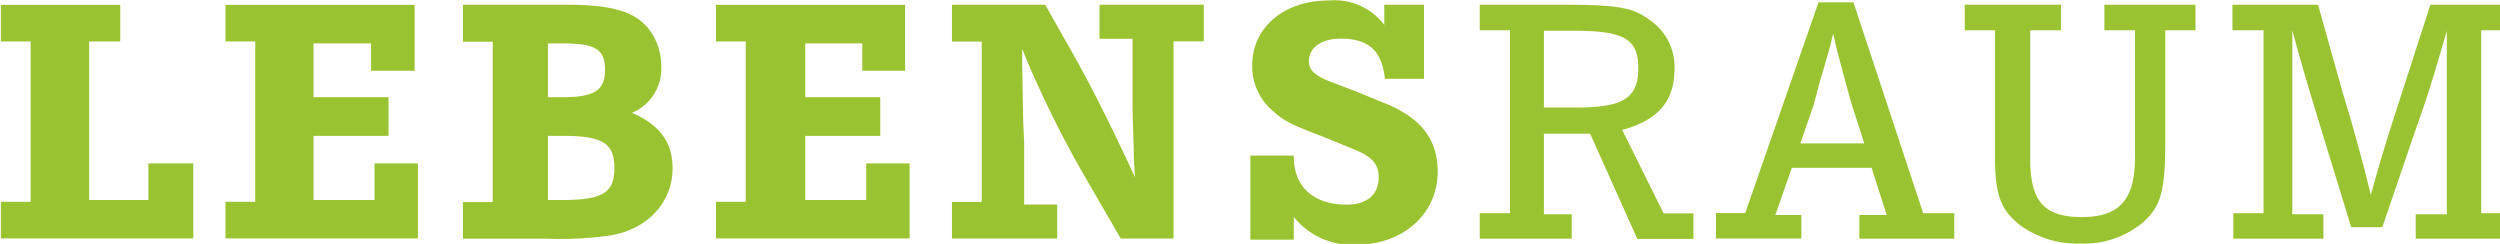 <?xml version="1.0"?>
<svg xmlns="http://www.w3.org/2000/svg" version="1.1" width="205" height="20" viewBox="0 0 205 20"><svg id="Grafik3" viewBox="0 0 205.88 20" width="206" height="20"><defs><style>.cls-1{fill:#9ac331;}</style></defs><title>logo-lebensraum-sh-popup</title><path class="cls-1" d="M4873.59,5746.77h4.87v-3h3.68v6.15h-15.78v-3h2.44v-13.15h-2.44v-3h9.79v3h-2.55v13Z" transform="translate(-4866.35 -5730.37)"/><path class="cls-1" d="M4900.32,5736.17h-3.6v-2.24H4892v4.41h6.15v3.17H4892v5.26h5v-3h3.56v6.15h-15.78v-3h2.44v-13.15h-2.44v-3h15.51v5.42Z" transform="translate(-4866.35 -5730.37)"/><path class="cls-1" d="M4904.22,5730.76h8.59c4.1,0,6,.7,7.08,2.59a5,5,0,0,1,.62,2.4,3.91,3.91,0,0,1-2.4,3.87c2.28,1,3.33,2.4,3.33,4.56,0,2.86-2.17,5.11-5.34,5.53a28.86,28.86,0,0,1-5,.23h-6.85v-3h2.44v-13.15h-2.44v-3Zm7,7.58h1.2c2.59,0,3.48-.54,3.48-2.24s-0.77-2.17-3.52-2.17h-1.16v4.41Zm0,8.43h1.12c3.37,0,4.33-.58,4.33-2.63s-1-2.63-4.25-2.63h-1.2v5.26Z" transform="translate(-4866.35 -5730.37)"/><path class="cls-1" d="M4940.55,5736.17H4937v-2.24h-4.68v4.41h6.15v3.17h-6.15v5.26h5v-3h3.56v6.15H4925v-3h2.44v-13.15H4925v-3h15.51v5.42Z" transform="translate(-4866.35 -5730.37)"/><path class="cls-1" d="M4944.46,5730.76H4952l1.28,2.28c1.32,2.28,2.4,4.25,3.91,7.31,0.89,1.82,1.24,2.55,2.17,4.56l-0.08-1.31-0.12-4.25v-1.66l0-1.66v-2.48h-2.71v-2.79H4965v3h-2.48v16.17h-4.33l-2.82-4.87a87.78,87.78,0,0,1-4.8-9.56l-0.46-1.12,0,1.31,0.08,4.53,0.08,1.89,0,1.86v3.17h2.71v2.79h-8.63v-3h2.44v-13.15h-2.44v-3Z" transform="translate(-4866.35 -5730.37)"/><path class="cls-1" d="M4979.81,5730.76h3.25v6.07h-3.21c-0.23-2.28-1.32-3.29-3.6-3.29-1.62,0-2.63.73-2.63,1.86,0,0.7.46,1.16,1.74,1.66l1.93,0.73,2.44,1c3.06,1.2,4.45,3,4.45,5.65,0,3.44-2.79,6-6.73,6a6.12,6.12,0,0,1-5.07-2.28v1.86h-3.56v-6.89h3.56v0.08c0,2.48,1.62,3.94,4.33,3.94,1.66,0,2.63-.81,2.63-2.24,0-1.12-.54-1.7-2.09-2.32l-2.44-1c-2.63-1-3.25-1.32-4.06-2.05a4.8,4.8,0,0,1-1.78-3.79c0-3.13,2.59-5.34,6.3-5.34a5.12,5.12,0,0,1,4.53,2v-1.62Z" transform="translate(-4866.35 -5730.37)"/><path class="cls-1" d="M4987.63,5730.76h6.92c4.49,0,5.69.23,7.16,1.35a4.65,4.65,0,0,1,1.89,3.91c0,2.63-1.35,4.22-4.29,5l3.4,6.85h2.44v2.09h-4.6l-3.87-8.63h-3.79v6.61h2.28v2h-7.54v-2.09h2.48v-15h-2.48v-2.09Zm5.26,8.43h2.59c3.91,0,5.15-.77,5.15-3.21s-1.16-3.09-5.34-3.09h-2.4v6.31Z" transform="translate(-4866.35 -5730.37)"/><path class="cls-1" d="M5015.41,5730.56h2.86l5.72,17.29h2.55v2.09h-7.78V5748H5021l-1.24-3.87h-6.54l-1.35,3.87H5014v1.93h-7v-2.09h2.4Zm3.75,11.57-1.08-3.37-0.46-1.66-0.35-1.32c-0.27-1-.39-1.43-0.66-2.67-0.23,1-.31,1.31-0.7,2.63l-0.39,1.32L5015,5739l-1.08,3.13h5.26Z" transform="translate(-4866.35 -5730.37)"/><path class="cls-1" d="M5027.36,5730.76h7.93v2.09h-2.52v10.6c0,3.44,1.16,4.72,4.22,4.72s4.33-1.39,4.37-4.76v-10.56h-2.51v-2.09h7.47v2.09h-2.48v9.21c0,3.94-.35,5.22-1.82,6.54a7.53,7.53,0,0,1-5.14,1.74,7.91,7.91,0,0,1-5-1.55c-1.59-1.28-2-2.55-2-5.61v-10.33h-2.48v-2.09Z" transform="translate(-4866.35 -5730.37)"/><path class="cls-1" d="M5049.6,5730.76h6.77l2.05,7.31,0.62,2.05c0.39,1.39,1,3.52,1.66,6.23,0.77-2.79,1.24-4.33,1.86-6.23l0.66-2.05,2.36-7.31h6.65v2.09h-2.48v15h2.48v2.09h-7.85v-2h2.55v-8.7c0-.39,0-1,0-1.78l0-1.74,0-2.82c-0.85,2.94-1.55,5.26-2,6.5l-0.74,2.13-2.55,7.47h-2.55l-2.28-7.43-0.66-2.17c-0.5-1.62-1.28-4.26-1.89-6.54l0,2.9,0,1.78,0,1.74v8.66h2.55v2h-7.39v-2.09h2.48v-15h-2.55v-2.09Z" transform="translate(-4866.35 -5730.37)"/></svg></svg>
